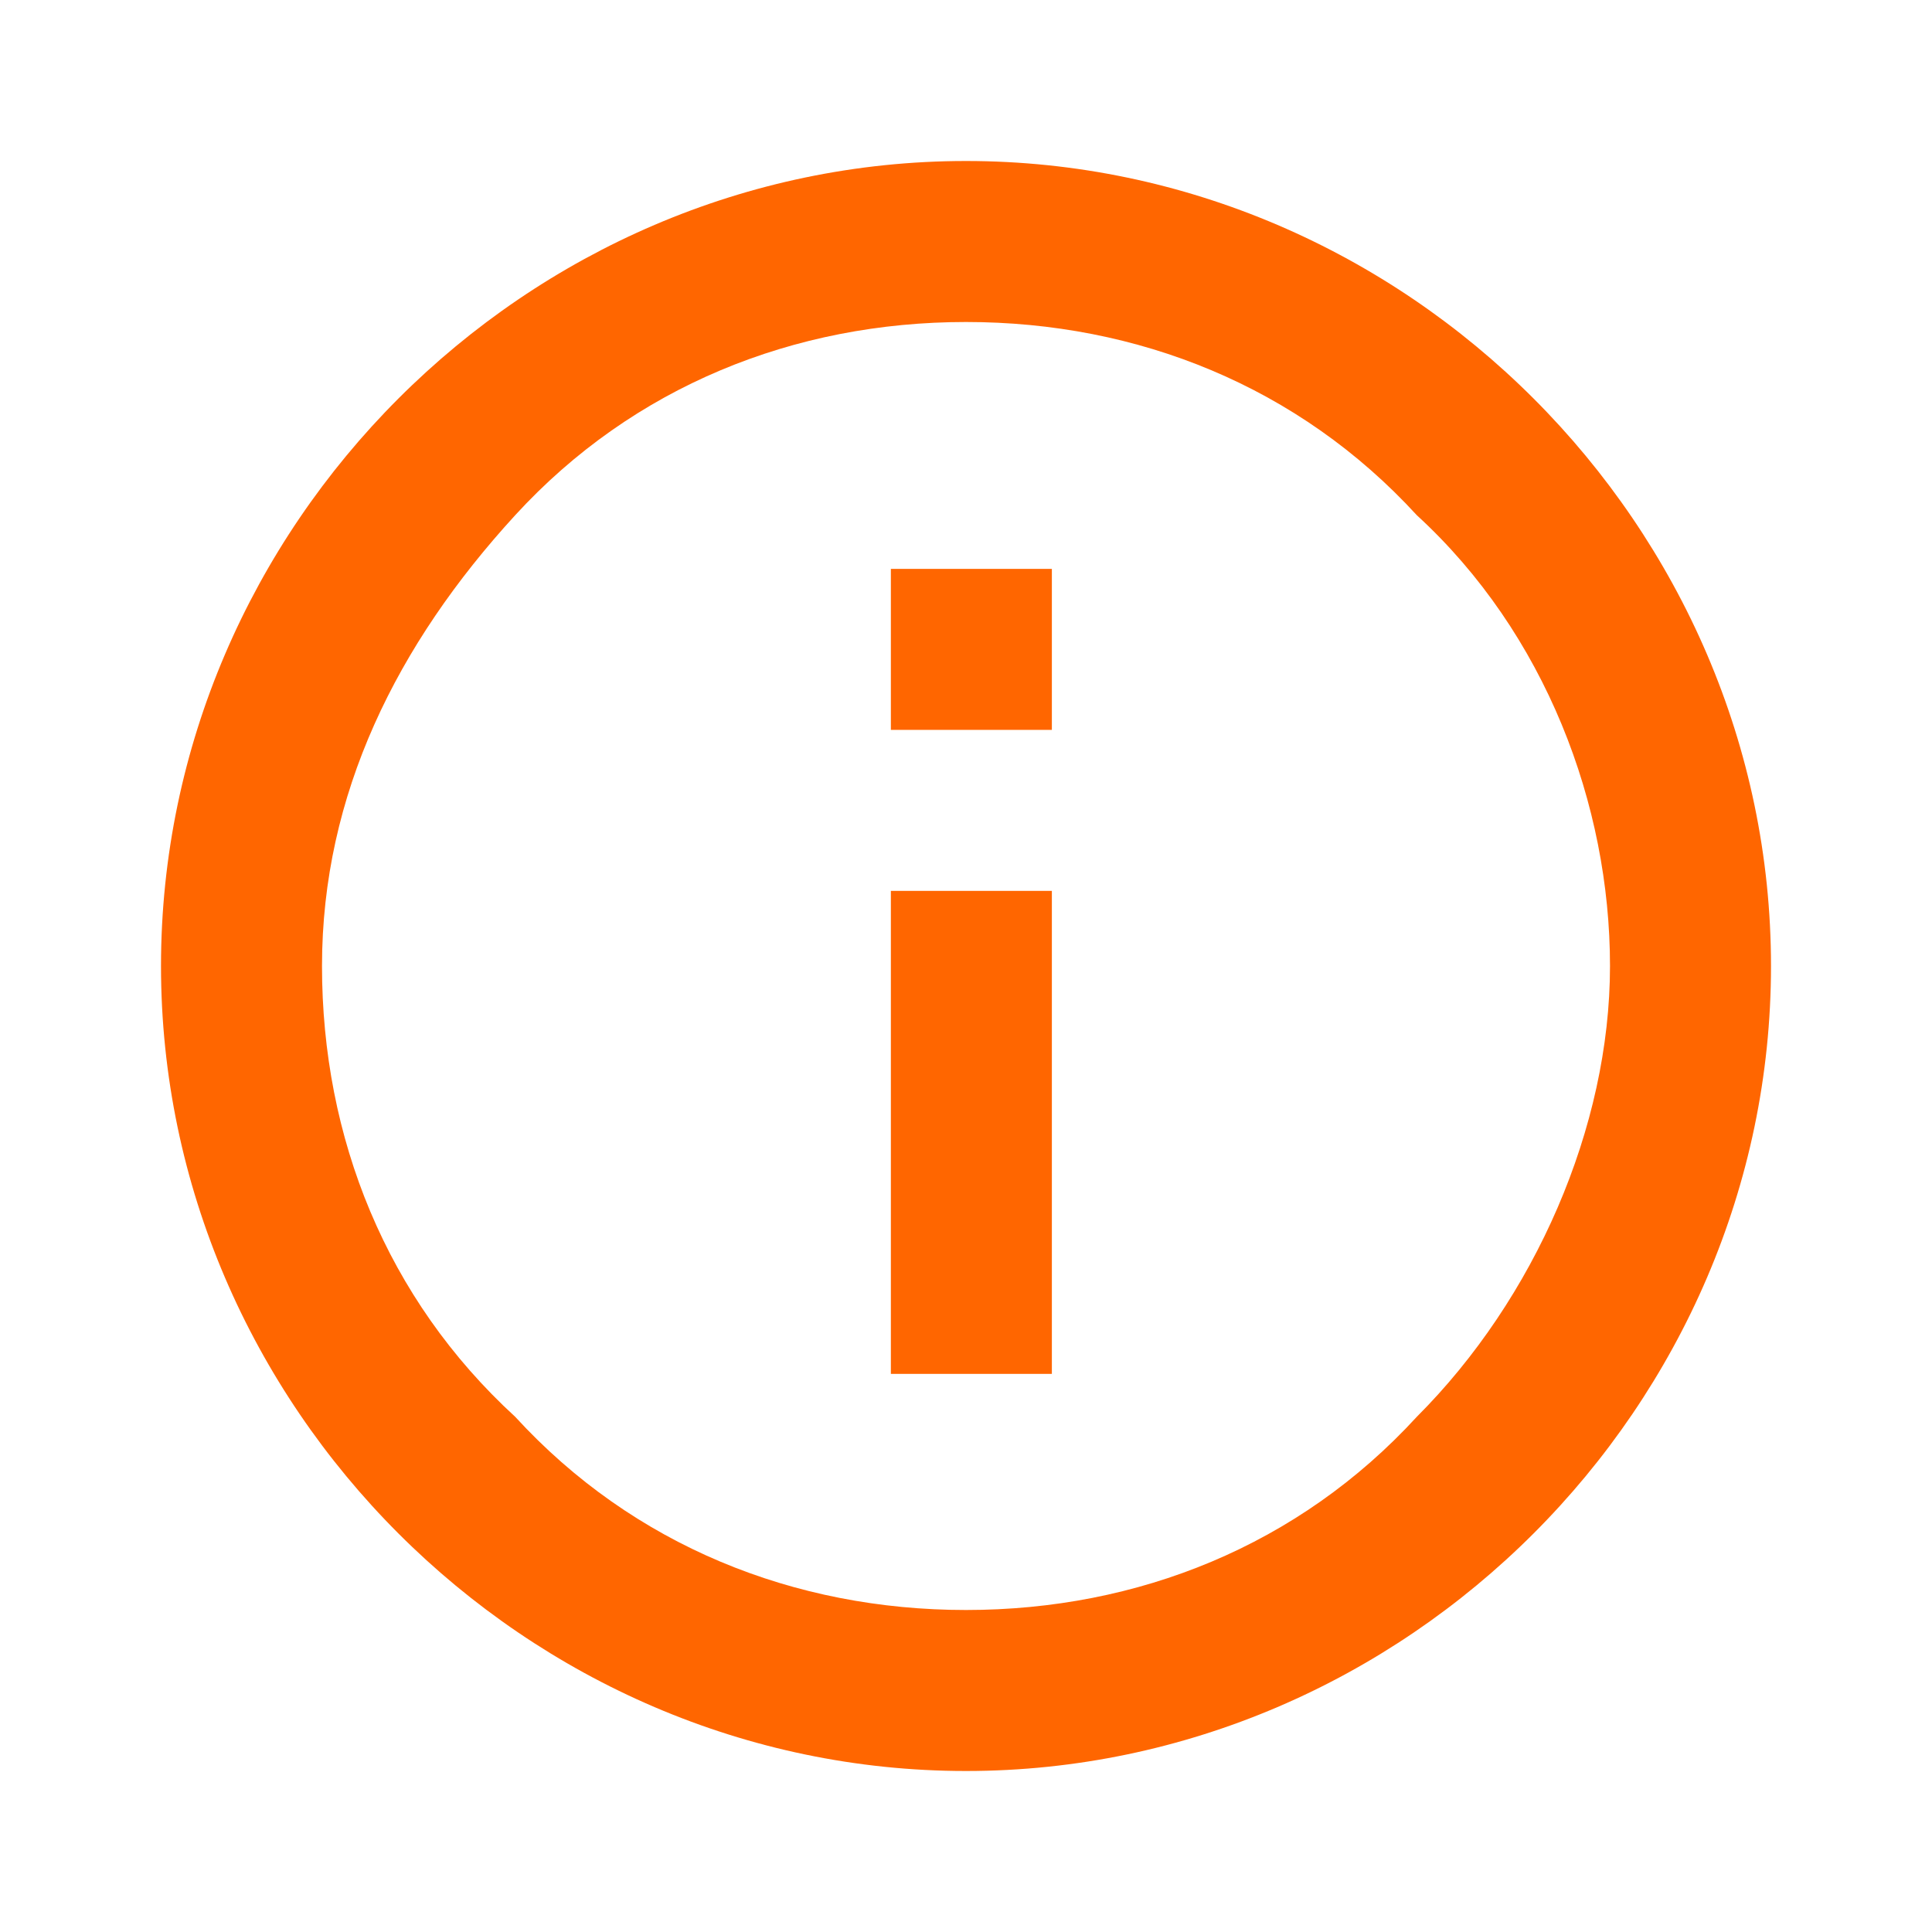 <?xml version="1.0" encoding="utf-8"?>
<!-- Generator: Adobe Illustrator 19.0.0, SVG Export Plug-In . SVG Version: 6.00 Build 0)  -->
<svg version="1.1" id="katman_1" xmlns="http://www.w3.org/2000/svg" xmlns:xlink="http://www.w3.org/1999/xlink" x="0px" y="0px"
	 viewBox="-190 42 18 18" style="enable-background:new -190 42 18 18;" xml:space="preserve">
<style type="text/css">
	.st0{fill:#FF6600;}
</style>
<path class="st0" d="M-181,58.5c-4.1,0-7.5-3.4-7.5-7.5s3.4-7.5,7.5-7.5s7.5,3.4,7.5,7.5S-176.9,58.5-181,58.5z M-181,57
	c1.6,0,3.1-0.6,4.2-1.8c1.1-1.1,1.8-2.7,1.8-4.2s-0.6-3.1-1.8-4.2c-1.1-1.2-2.6-1.8-4.2-1.8s-3.1,0.6-4.2,1.8
	c-1.1,1.2-1.8,2.6-1.8,4.2s0.6,3.1,1.8,4.2C-184.1,56.4-182.6,57-181,57z M-181.7,47.3h1.5v1.5h-1.5V47.3z M-181.7,50.3h1.5v4.5
	h-1.5V50.3z"/>
</svg>
